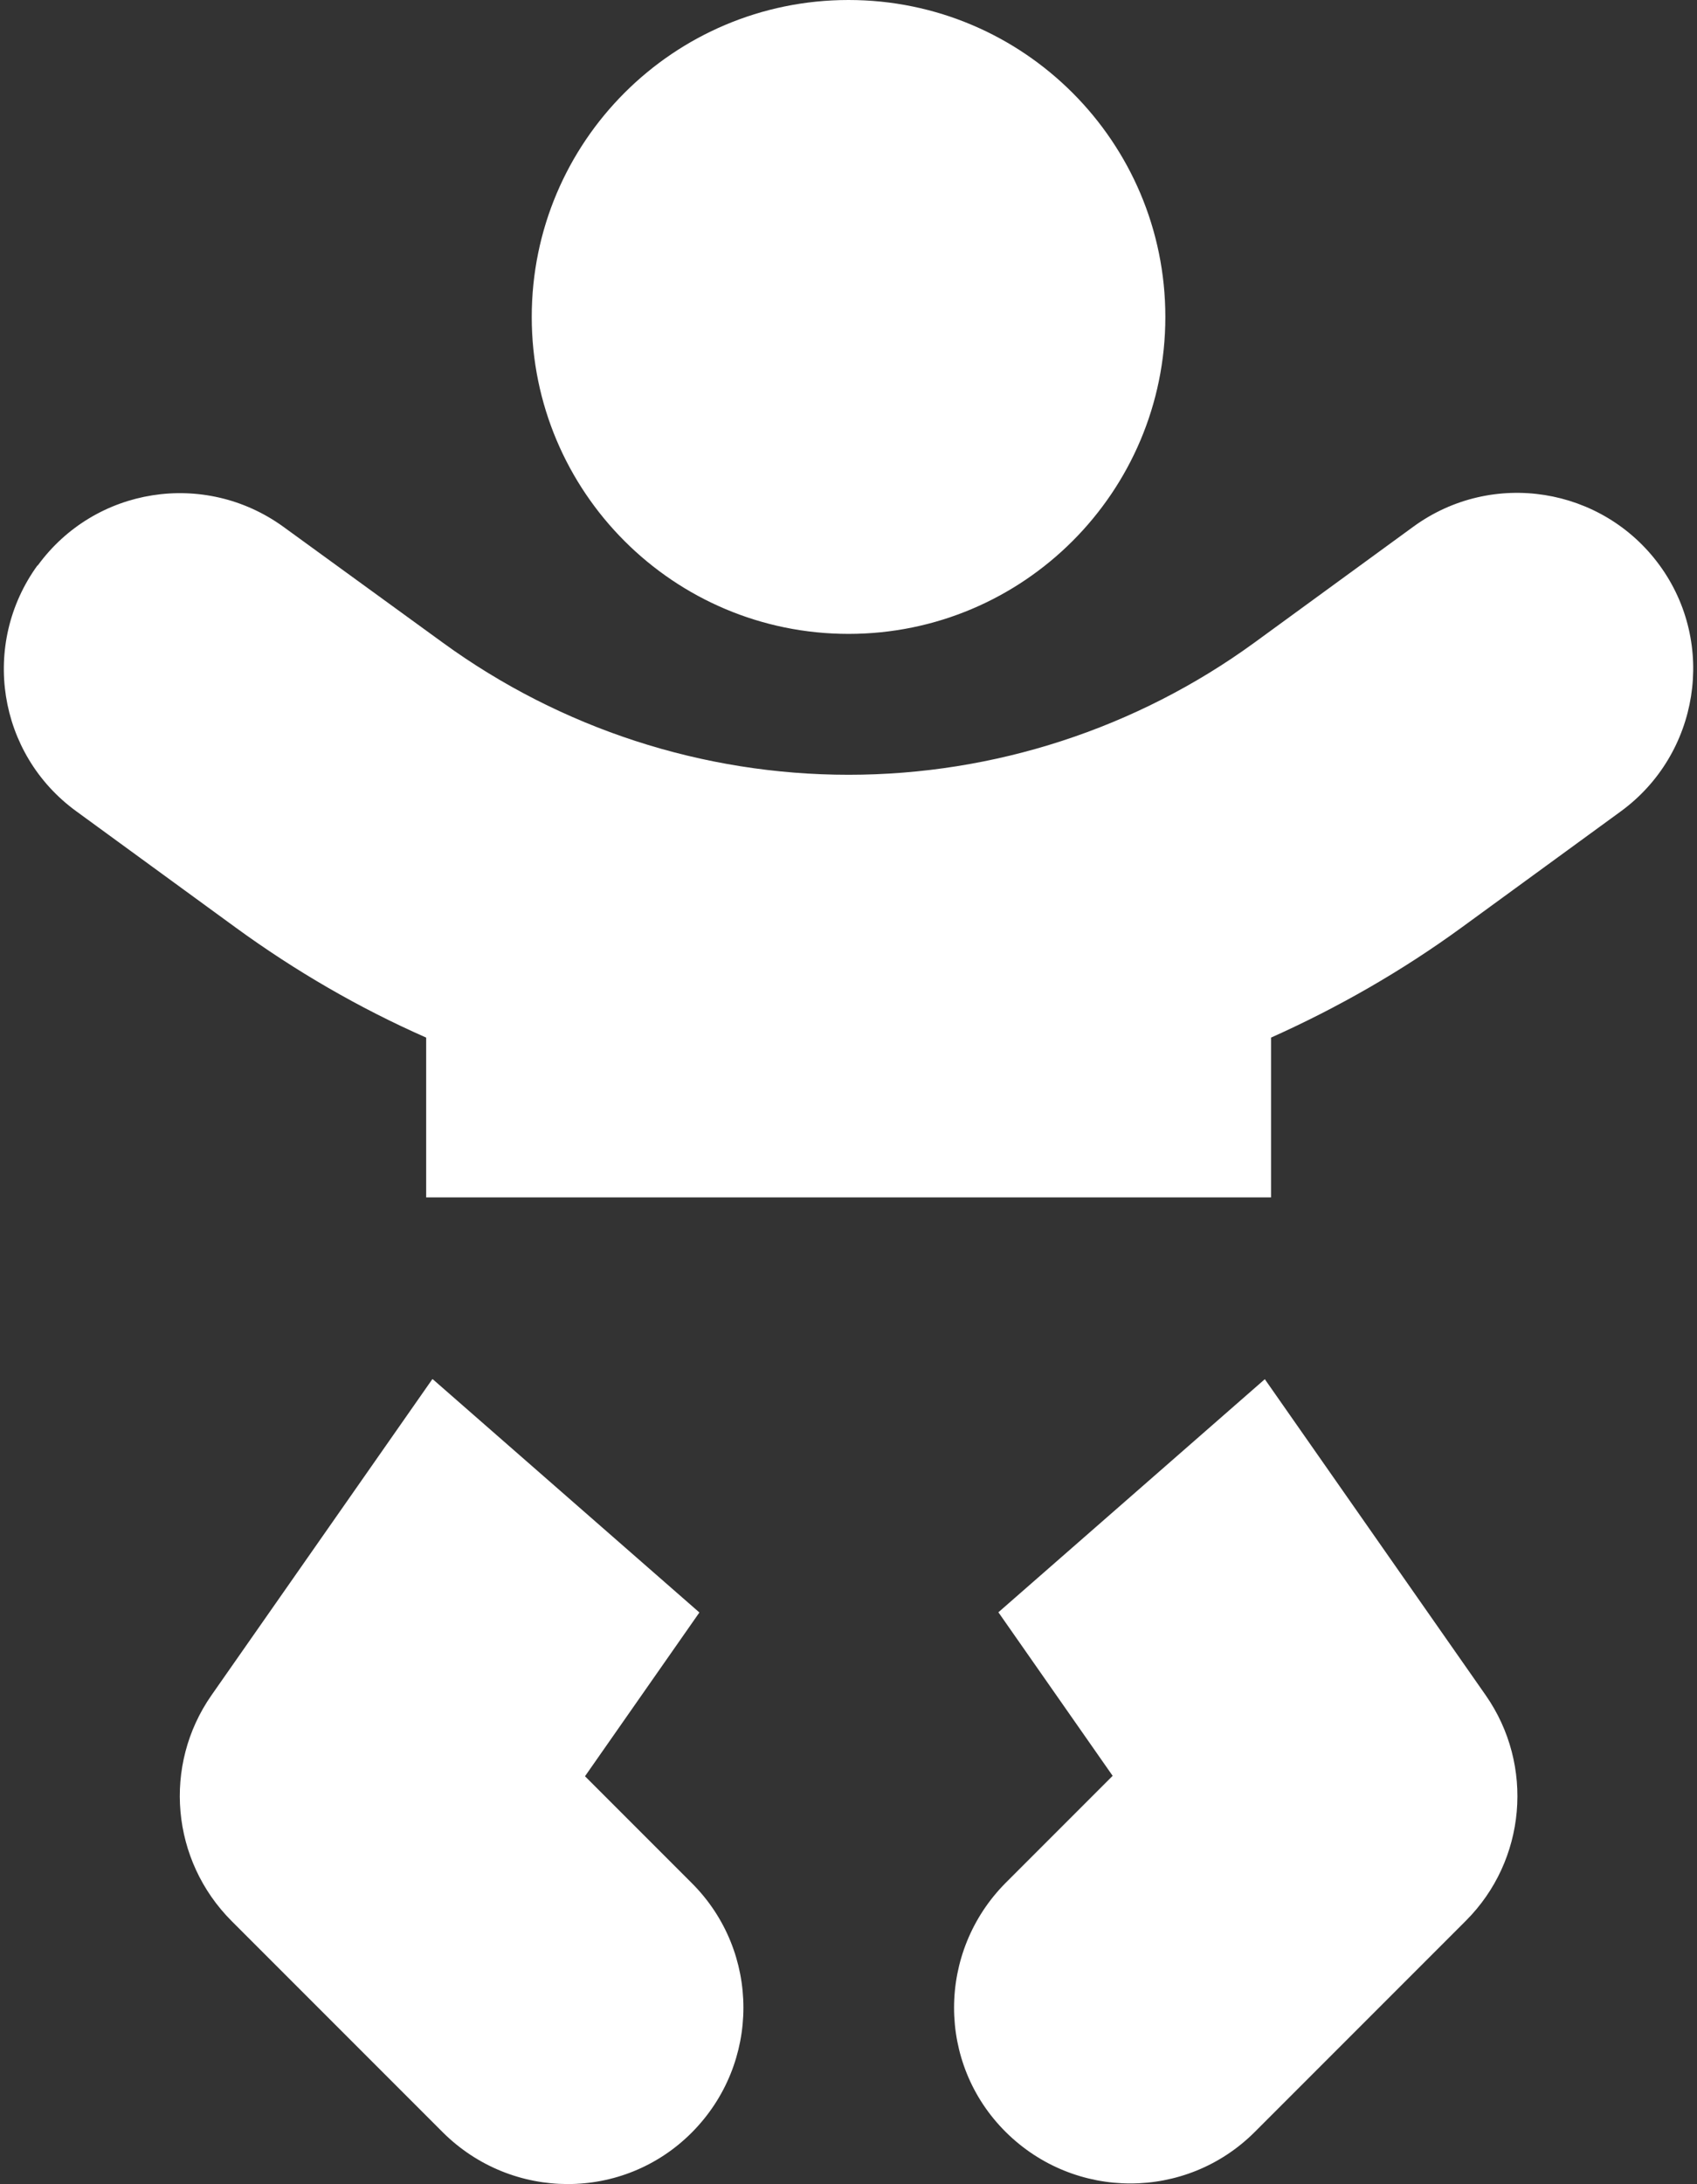 <svg width="398" height="512" viewBox="0 0 398 512" fill="none" xmlns="http://www.w3.org/2000/svg">
<rect x="0" y="0" width="398" height="512" fill="#333333" stroke="none"/>
<path d="M124.71 74.3C124.71 33.26 157.98 0 199.01 0C240.04 0 273.31 33.27 273.31 74.3C273.31 115.33 240.04 148.6 199.01 148.6C157.98 148.6 124.71 115.34 124.71 74.3ZM8.82 132.61C22.24 114.14 48.03 110.11 66.51 123.53L103.87 150.67C131.53 170.79 164.86 181.63 199.02 181.63C233.18 181.63 266.51 170.79 294.17 150.67L331.53 123.43C350 110.01 375.8 114.14 389.22 132.51C402.64 150.88 398.51 176.78 380.14 190.2L342.78 217.44C328.75 227.66 313.78 236.22 298.1 243.24V280.7H99.95V243.24C84.26 236.33 69.3 227.66 55.27 217.44L17.9 190.19C-0.57 176.77 -4.6 150.98 8.82 132.5V132.61ZM101.49 323.32L164.03 378.01L137.2 416.4L162.28 441.48C178.38 457.58 178.38 483.69 162.28 499.89C146.18 516.09 120.07 515.99 103.87 499.89L54.34 450.36C40.1 436.12 38.14 413.83 49.59 397.42L101.39 323.32H101.49ZM234.1 378.01L296.64 323.32L348.45 397.42C359.9 413.83 357.94 436.12 343.81 450.26L294.28 499.79C278.18 515.89 252.07 515.89 235.87 499.79C219.67 483.69 219.77 457.58 235.87 441.38L260.95 416.3L234.12 377.91V378.01H234.1Z" fill="white"/>
</svg>
